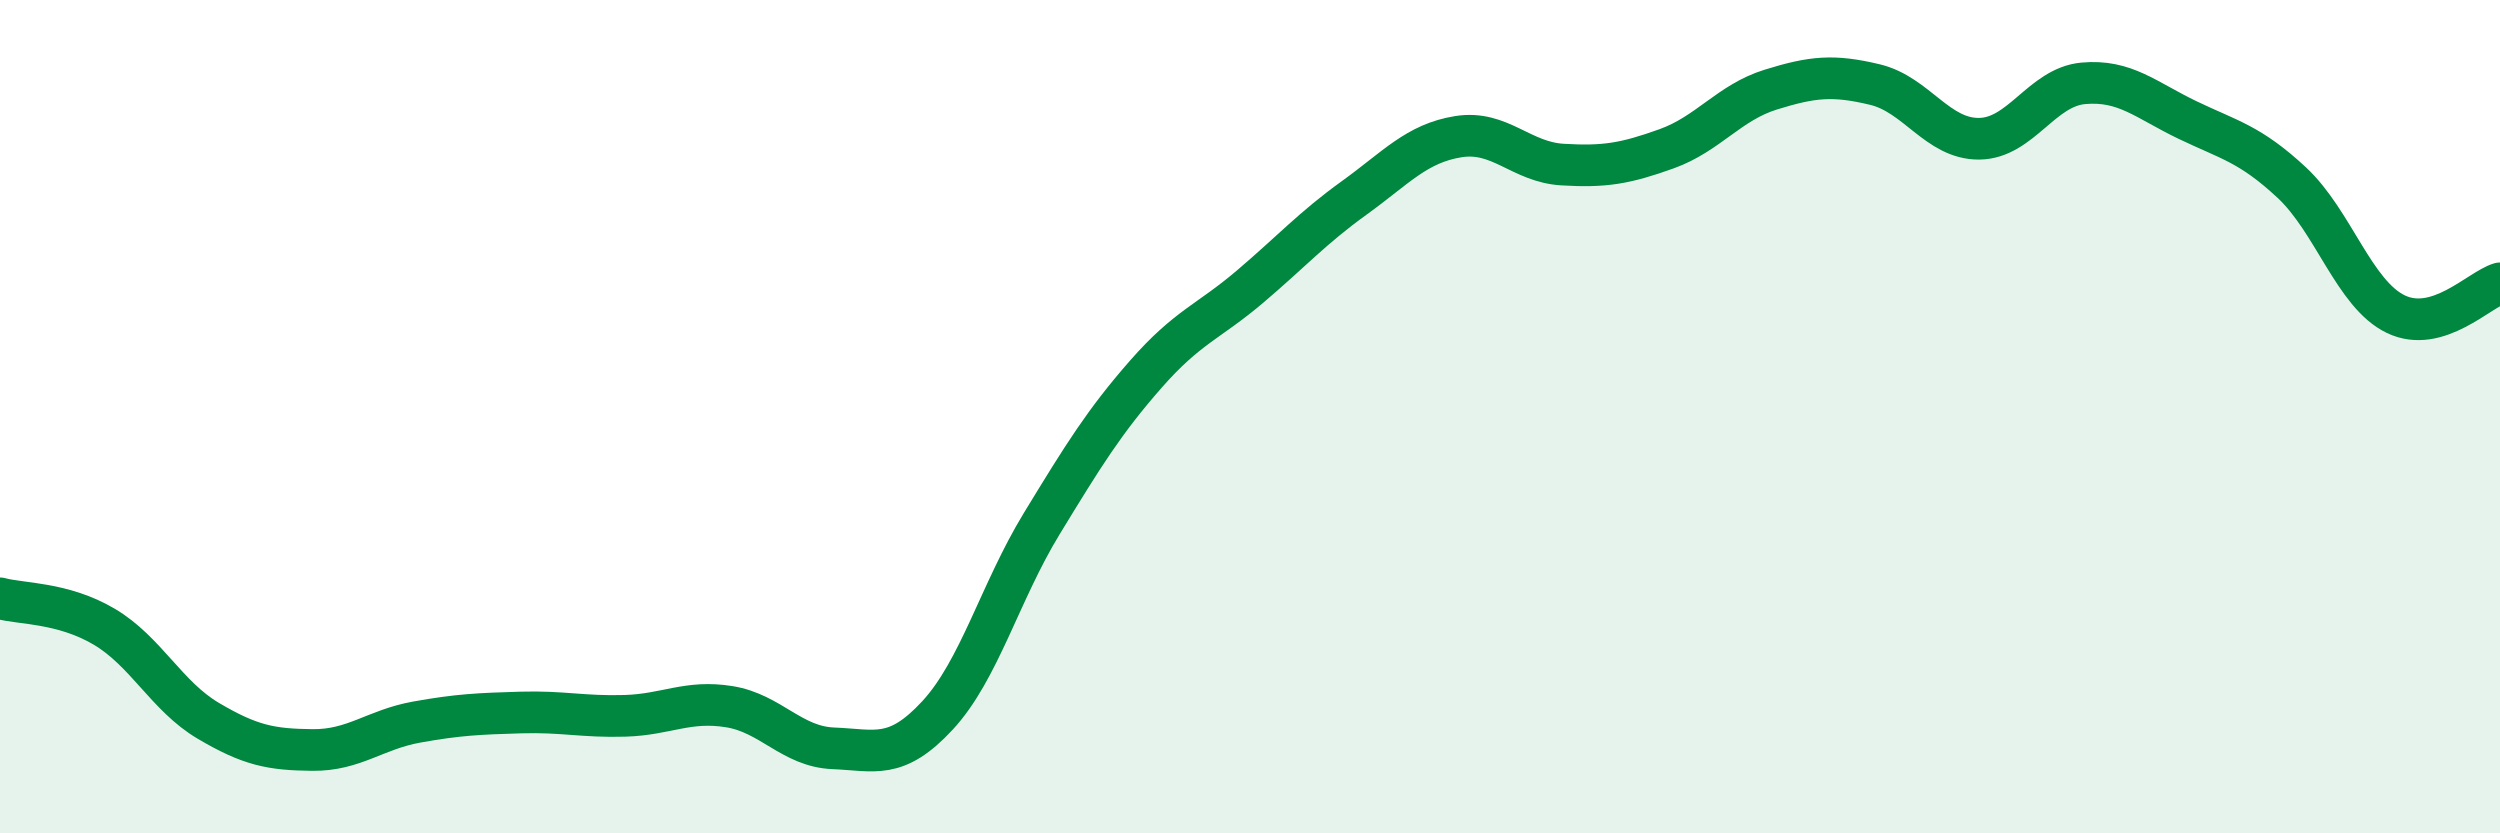 
    <svg width="60" height="20" viewBox="0 0 60 20" xmlns="http://www.w3.org/2000/svg">
      <path
        d="M 0,14.36 C 0.5,14.5 1.5,14.45 2.5,15.04 C 3.5,15.63 4,16.71 5,17.3 C 6,17.89 6.5,17.99 7.5,18 C 8.5,18.01 9,17.51 10,17.33 C 11,17.15 11.5,17.13 12.5,17.1 C 13.5,17.07 14,17.21 15,17.18 C 16,17.15 16.5,16.8 17.5,16.96 C 18.5,17.12 19,17.92 20,17.96 C 21,18 21.5,18.25 22.5,17.17 C 23.5,16.09 24,14.21 25,12.57 C 26,10.93 26.5,10.12 27.5,8.98 C 28.5,7.84 29,7.73 30,6.88 C 31,6.03 31.5,5.47 32.5,4.75 C 33.5,4.03 34,3.44 35,3.28 C 36,3.12 36.5,3.89 37.5,3.95 C 38.5,4.01 39,3.93 40,3.57 C 41,3.21 41.5,2.46 42.5,2.15 C 43.5,1.84 44,1.79 45,2.03 C 46,2.27 46.5,3.34 47.5,3.33 C 48.5,3.32 49,2.09 50,2 C 51,1.91 51.5,2.4 52.5,2.88 C 53.5,3.36 54,3.45 55,4.38 C 56,5.31 56.5,7.06 57.5,7.54 C 58.5,8.02 59.5,6.95 60,6.8L60 20L0 20Z"
        fill="#008740"
        opacity="0.1"
        stroke-linecap="round"
        stroke-linejoin="round"
      />
      <path
        d="M 0,14.36 C 0.5,14.5 1.5,14.45 2.5,15.04 C 3.5,15.63 4,16.71 5,17.3 C 6,17.89 6.5,17.99 7.5,18 C 8.5,18.01 9,17.51 10,17.33 C 11,17.15 11.5,17.13 12.5,17.1 C 13.5,17.07 14,17.21 15,17.18 C 16,17.15 16.5,16.8 17.5,16.96 C 18.5,17.12 19,17.92 20,17.96 C 21,18 21.5,18.25 22.5,17.17 C 23.5,16.09 24,14.21 25,12.57 C 26,10.93 26.5,10.12 27.5,8.98 C 28.5,7.84 29,7.73 30,6.88 C 31,6.03 31.5,5.47 32.5,4.75 C 33.5,4.03 34,3.44 35,3.28 C 36,3.12 36.5,3.89 37.5,3.95 C 38.5,4.01 39,3.93 40,3.57 C 41,3.21 41.5,2.46 42.5,2.15 C 43.5,1.84 44,1.79 45,2.03 C 46,2.27 46.5,3.34 47.5,3.33 C 48.5,3.32 49,2.09 50,2 C 51,1.91 51.5,2.4 52.5,2.88 C 53.5,3.36 54,3.45 55,4.38 C 56,5.31 56.5,7.06 57.5,7.54 C 58.5,8.02 59.5,6.95 60,6.8"
        stroke="#008740"
        stroke-width="1"
        fill="none"
        stroke-linecap="round"
        stroke-linejoin="round"
      />
    </svg>
  